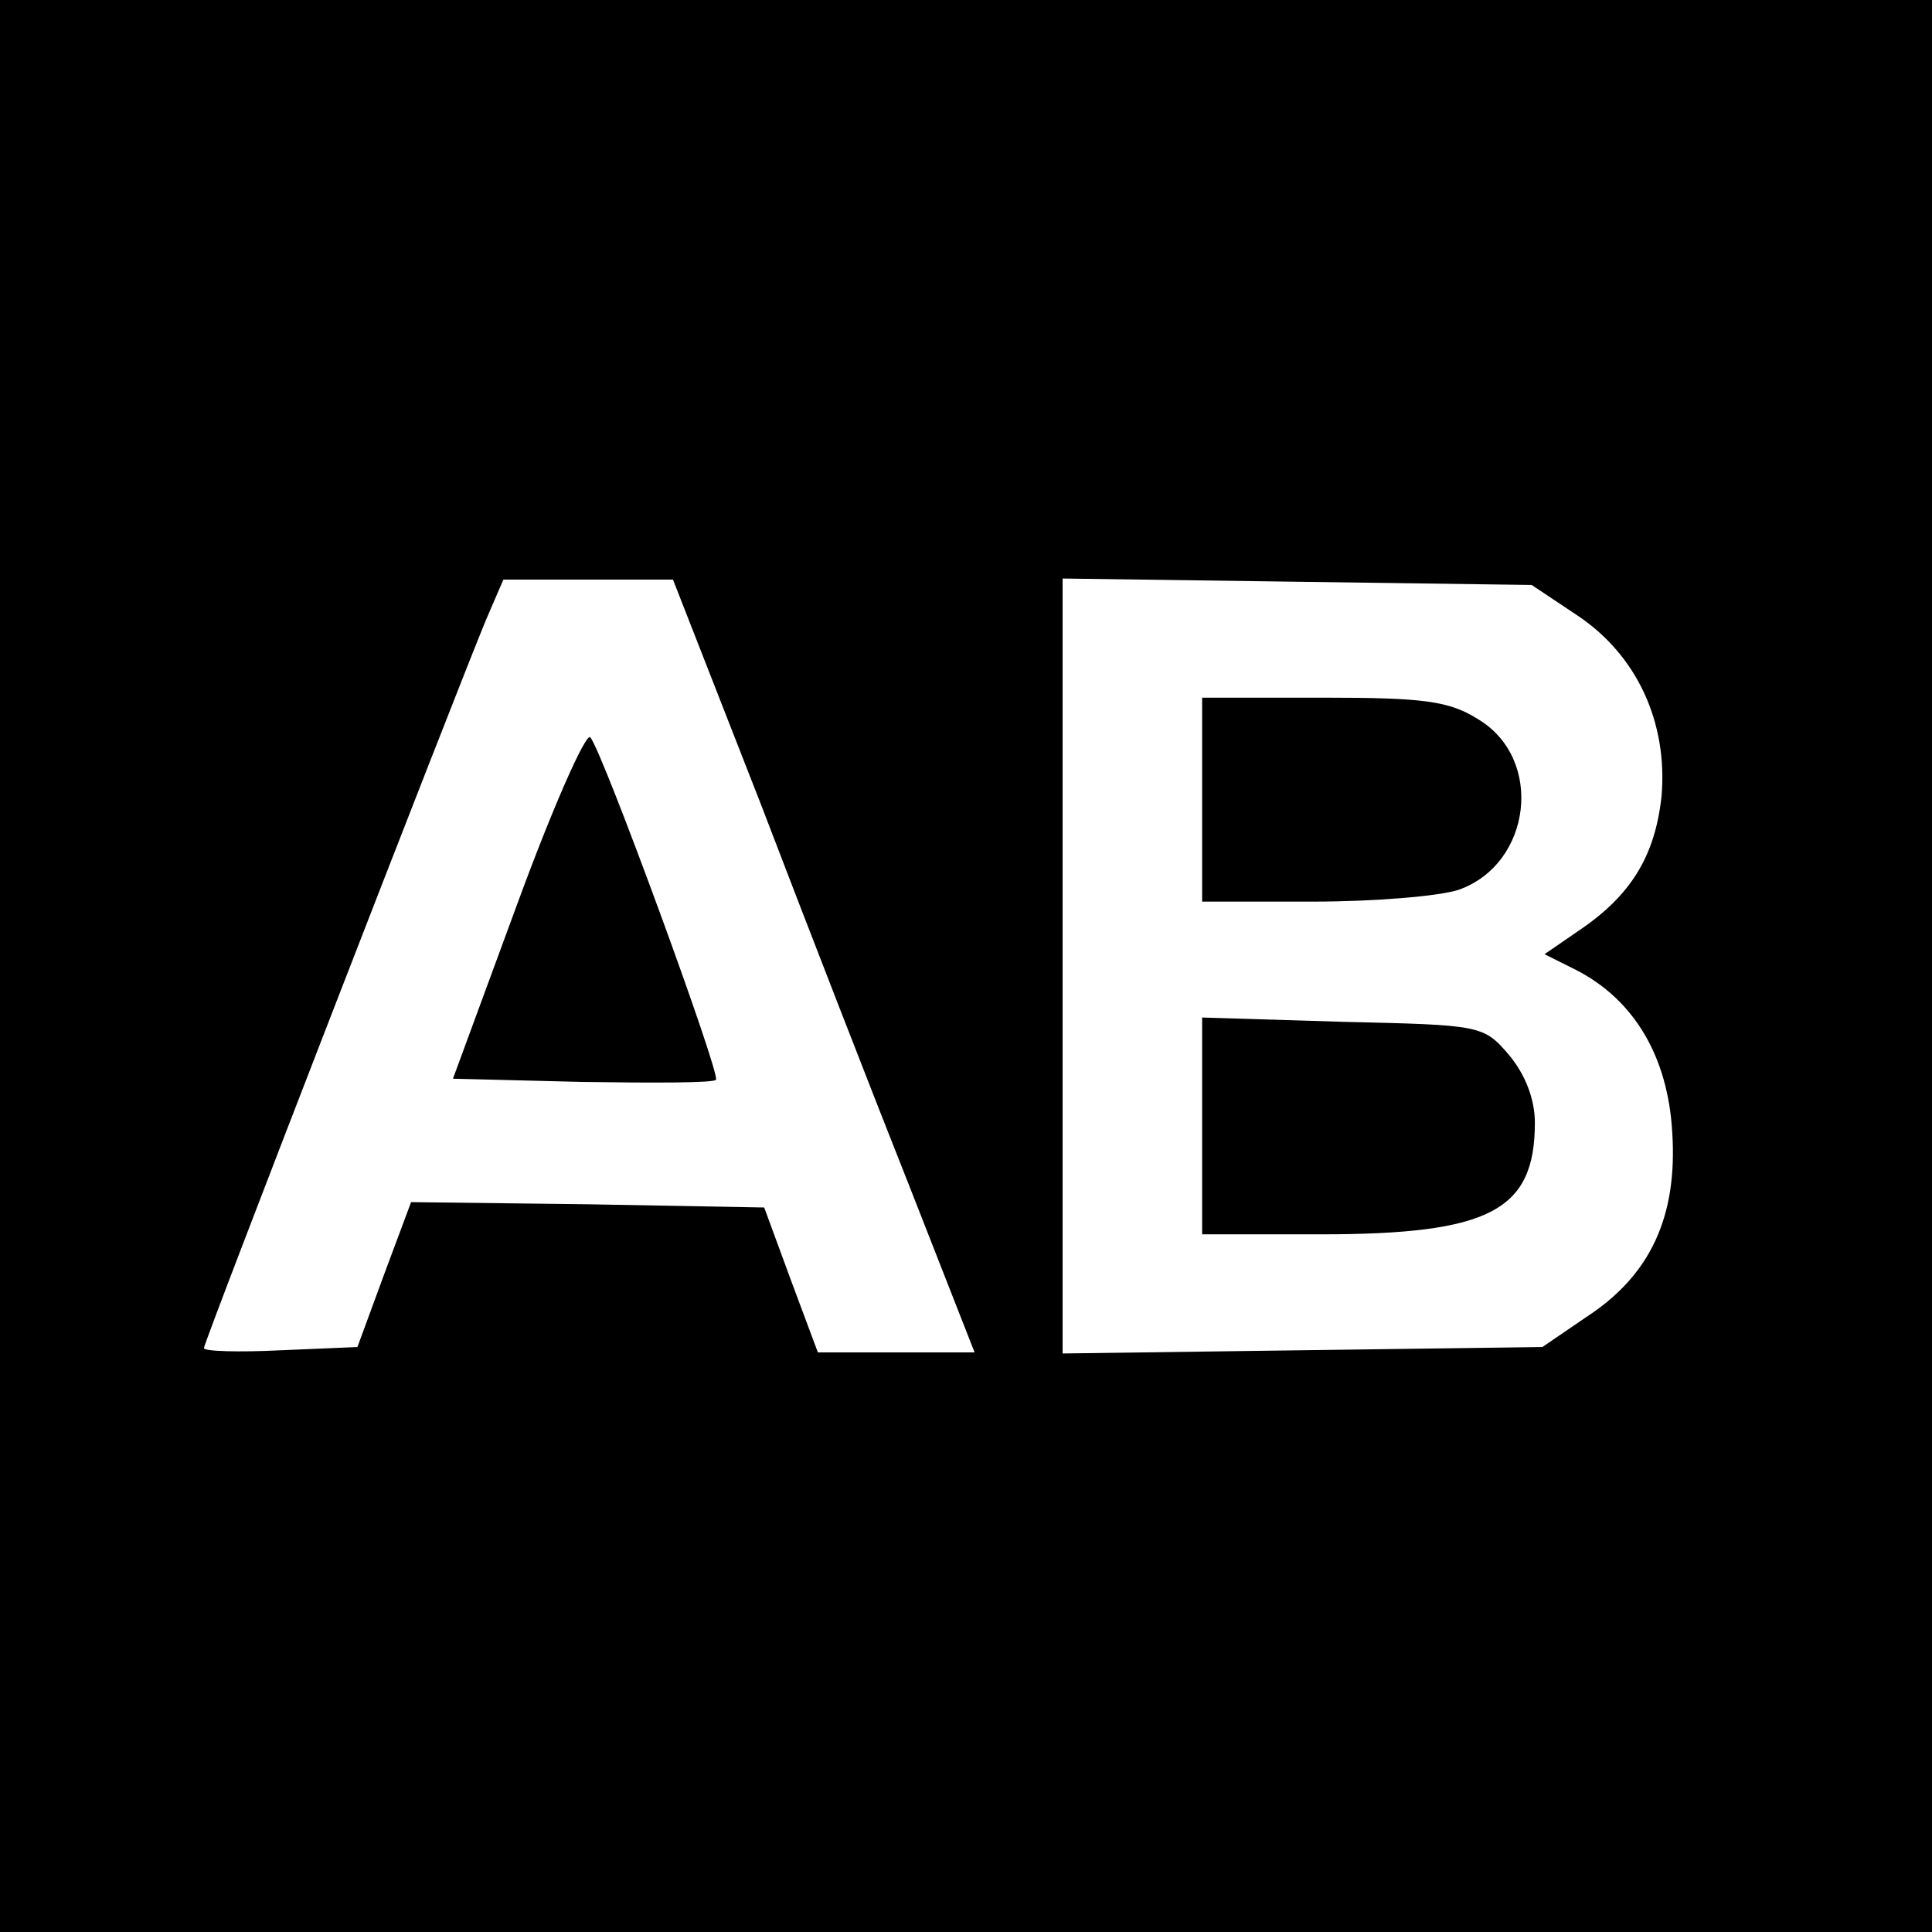 <?xml version="1.0" standalone="no"?>
<!DOCTYPE svg PUBLIC "-//W3C//DTD SVG 20010904//EN"
 "http://www.w3.org/TR/2001/REC-SVG-20010904/DTD/svg10.dtd">
<svg version="1.0" xmlns="http://www.w3.org/2000/svg"
 width="180pt" height="180pt" viewBox="0 0 180 180"
 preserveAspectRatio="xMidYMid meet">
<g transform="translate(0,180) scale(0.1,-0.1)"
fill="#000000" stroke="none">
<path d="M0 900 l0 -900 900 0 900 0 0 900 0 900 -900 0 -900 0 0 -900z m708
153 c44 -115 107 -277 140 -360 l60 -153 -73 0 -73 0 -25 67 -25 68 -164 3
-165 2 -25 -67 -25 -68 -71 -3 c-40 -2 -72 -1 -72 2 0 6 234 609 263 679 l16
37 79 0 79 0 81 -207z m761 174 c56 -37 85 -100 79 -169 -6 -55 -28 -92 -77
-125 l-32 -22 30 -15 c54 -28 85 -81 89 -151 5 -78 -20 -133 -80 -172 l-41
-28 -224 -3 -223 -3 0 361 0 361 218 -3 219 -3 42 -28z"/>
<path d="M482 958 l-60 -163 120 -3 c67 -1 123 -1 125 2 5 4 -106 307 -117
319 -4 5 -35 -65 -68 -155z"/>
<path d="M1120 1055 l0 -95 104 0 c56 0 117 5 135 11 68 24 80 122 18 159 -27
17 -51 20 -144 20 l-113 0 0 -95z"/>
<path d="M1120 751 l0 -101 110 0 c158 0 200 22 200 104 0 22 -9 45 -24 63
-24 28 -26 28 -155 31 l-131 4 0 -101z"/>
</g>
</svg>
